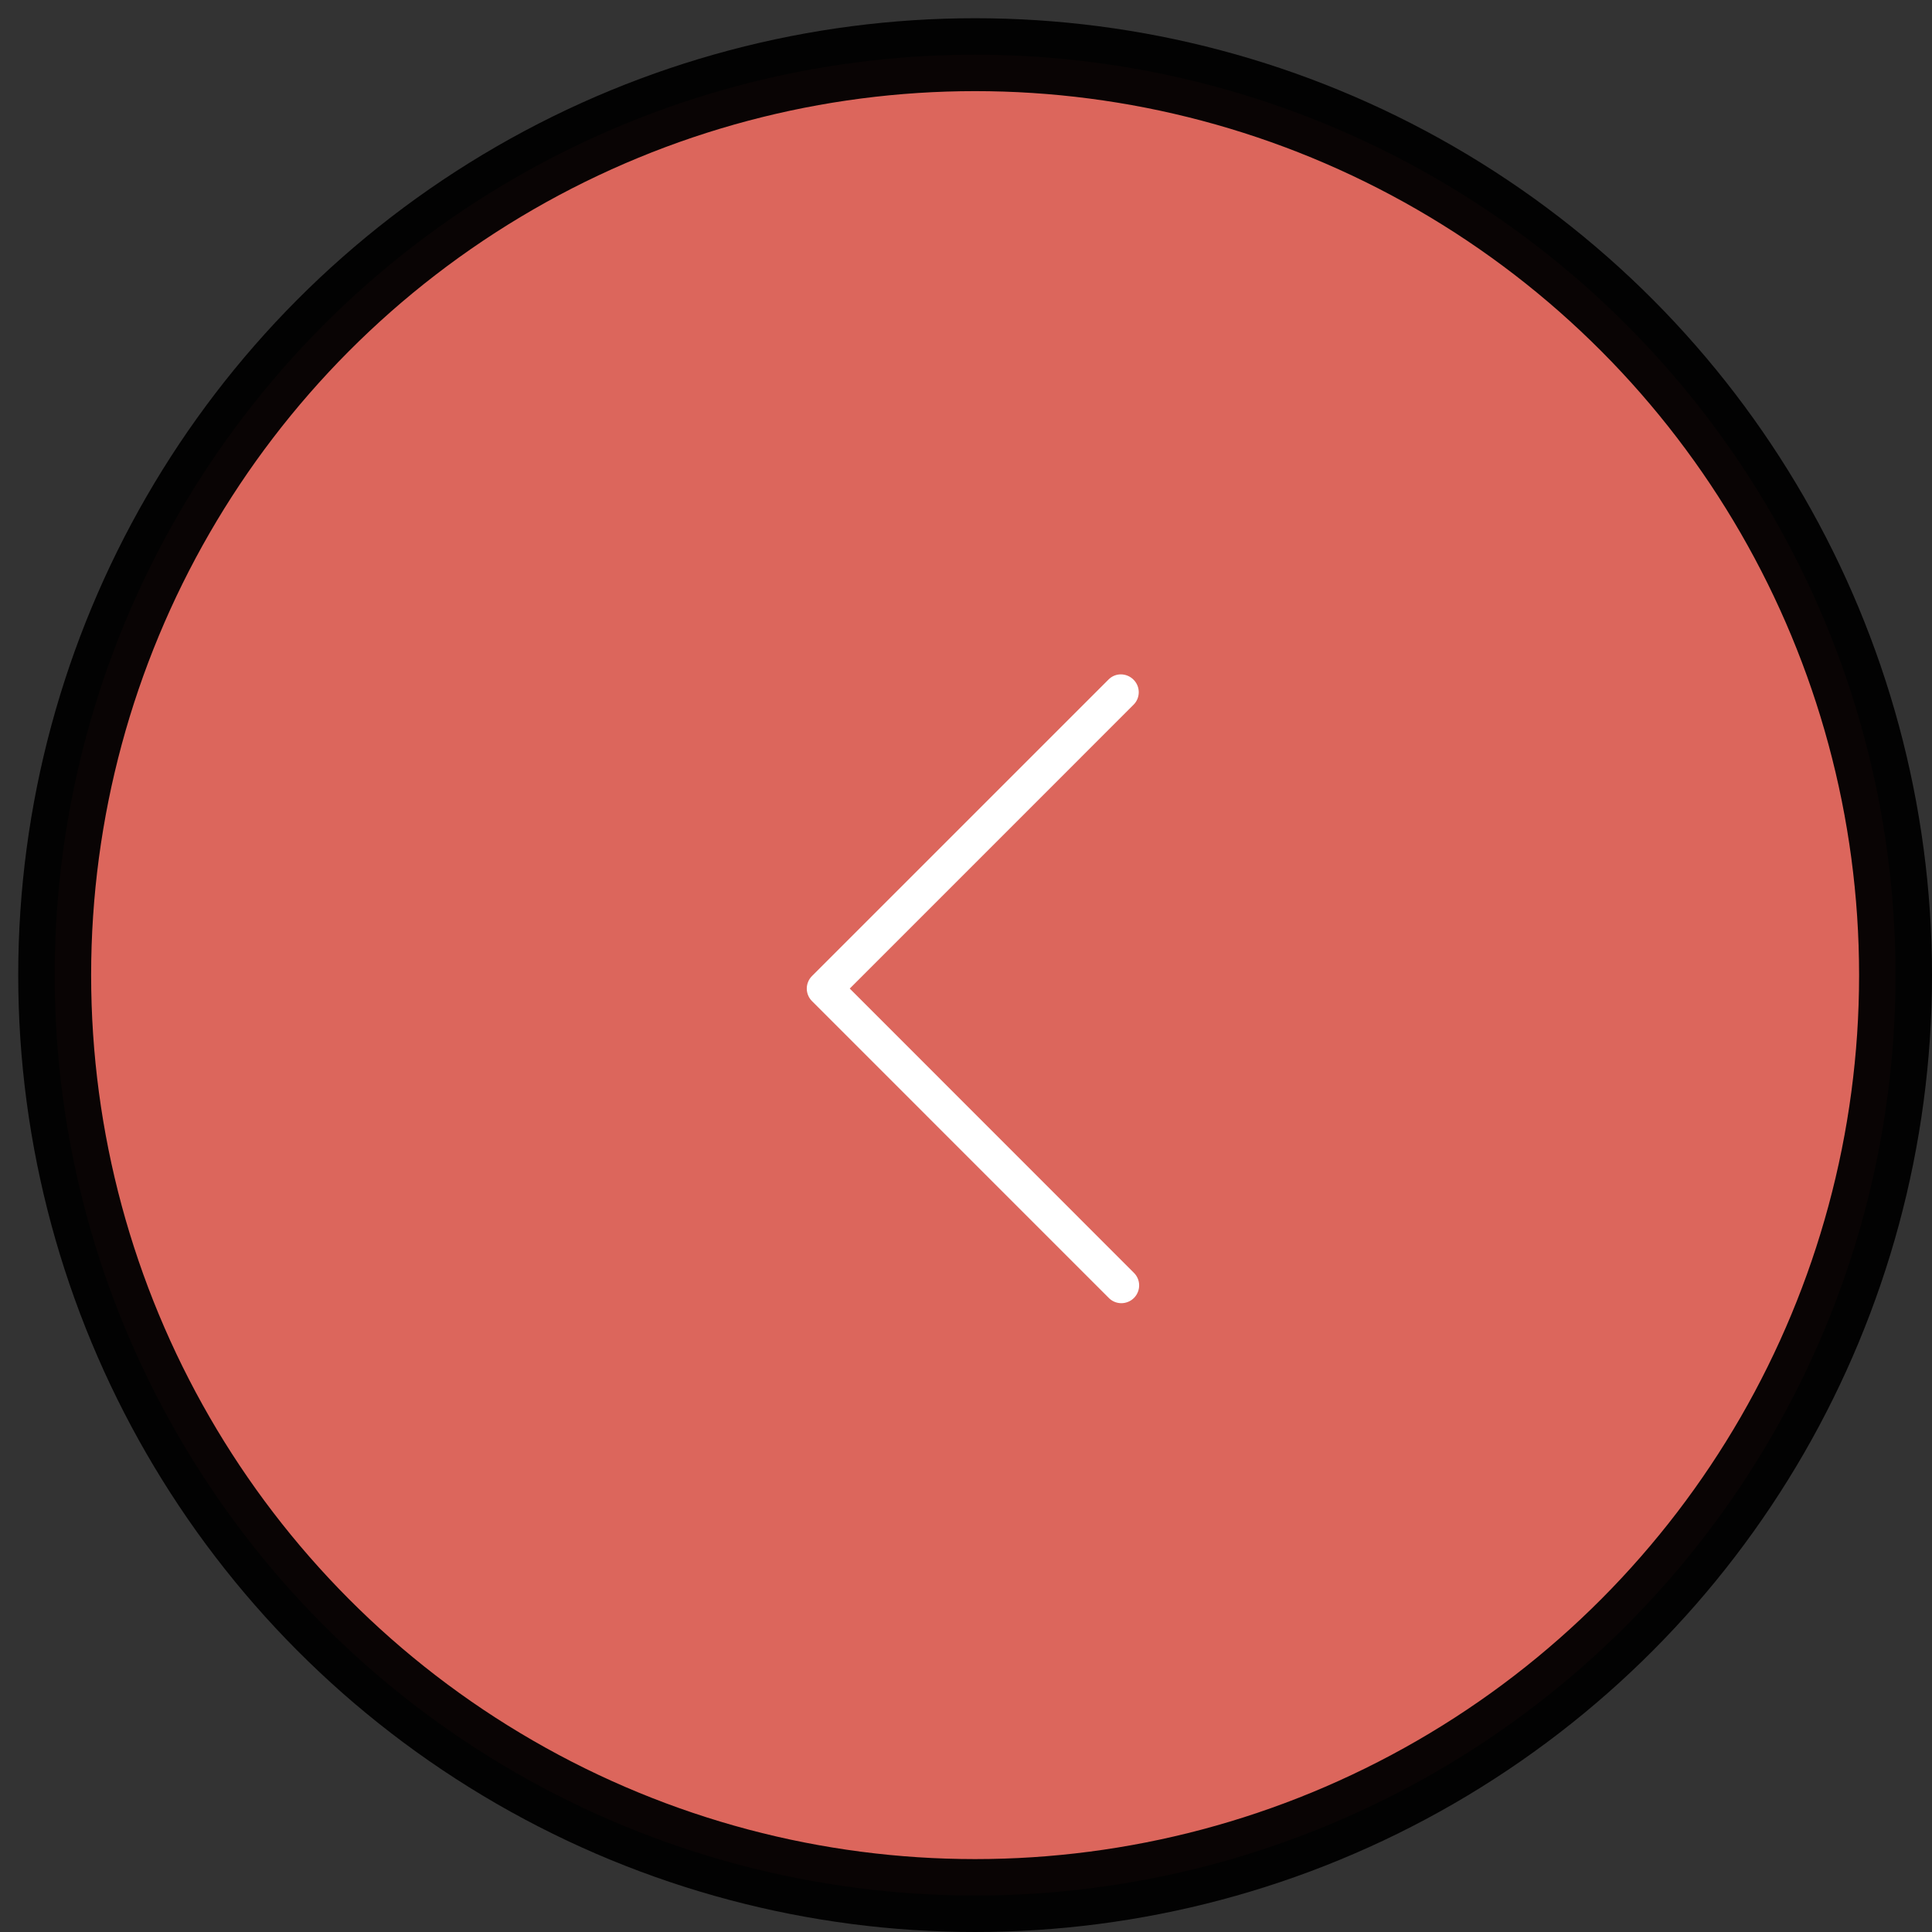 <svg width="53" height="53" viewBox="0 0 53 53" fill="none" xmlns="http://www.w3.org/2000/svg">
<rect x="0" y="0" width="53" height="53" fill="#333333" stroke="none"/>
<circle opacity="0.96" cx="26.75" cy="26.75" r="25.25" transform="rotate(180 26.75 26.75)" fill="#E3685E" stroke="black" stroke-width="2"/>
<path d="M31.095 18.645C31.004 18.553 30.88 18.501 30.751 18.5C30.686 18.499 30.623 18.512 30.563 18.537C30.504 18.562 30.451 18.599 30.406 18.645L22.276 26.774C22.231 26.82 22.194 26.873 22.17 26.932C22.145 26.992 22.132 27.055 22.132 27.119C22.132 27.183 22.145 27.247 22.17 27.306C22.194 27.365 22.231 27.419 22.276 27.464L30.406 35.595C30.451 35.643 30.504 35.681 30.564 35.708C30.624 35.735 30.689 35.749 30.754 35.75C30.819 35.751 30.884 35.739 30.945 35.714C31.006 35.69 31.061 35.653 31.107 35.607C31.153 35.561 31.19 35.506 31.214 35.445C31.239 35.384 31.251 35.319 31.25 35.254C31.249 35.189 31.235 35.124 31.208 35.064C31.181 35.004 31.143 34.951 31.095 34.906L23.311 27.119L31.095 19.334C31.141 19.289 31.177 19.235 31.202 19.176C31.226 19.117 31.239 19.054 31.239 18.99C31.239 18.925 31.226 18.862 31.202 18.803C31.177 18.744 31.141 18.69 31.095 18.645Z" fill="white"/>
</svg>
